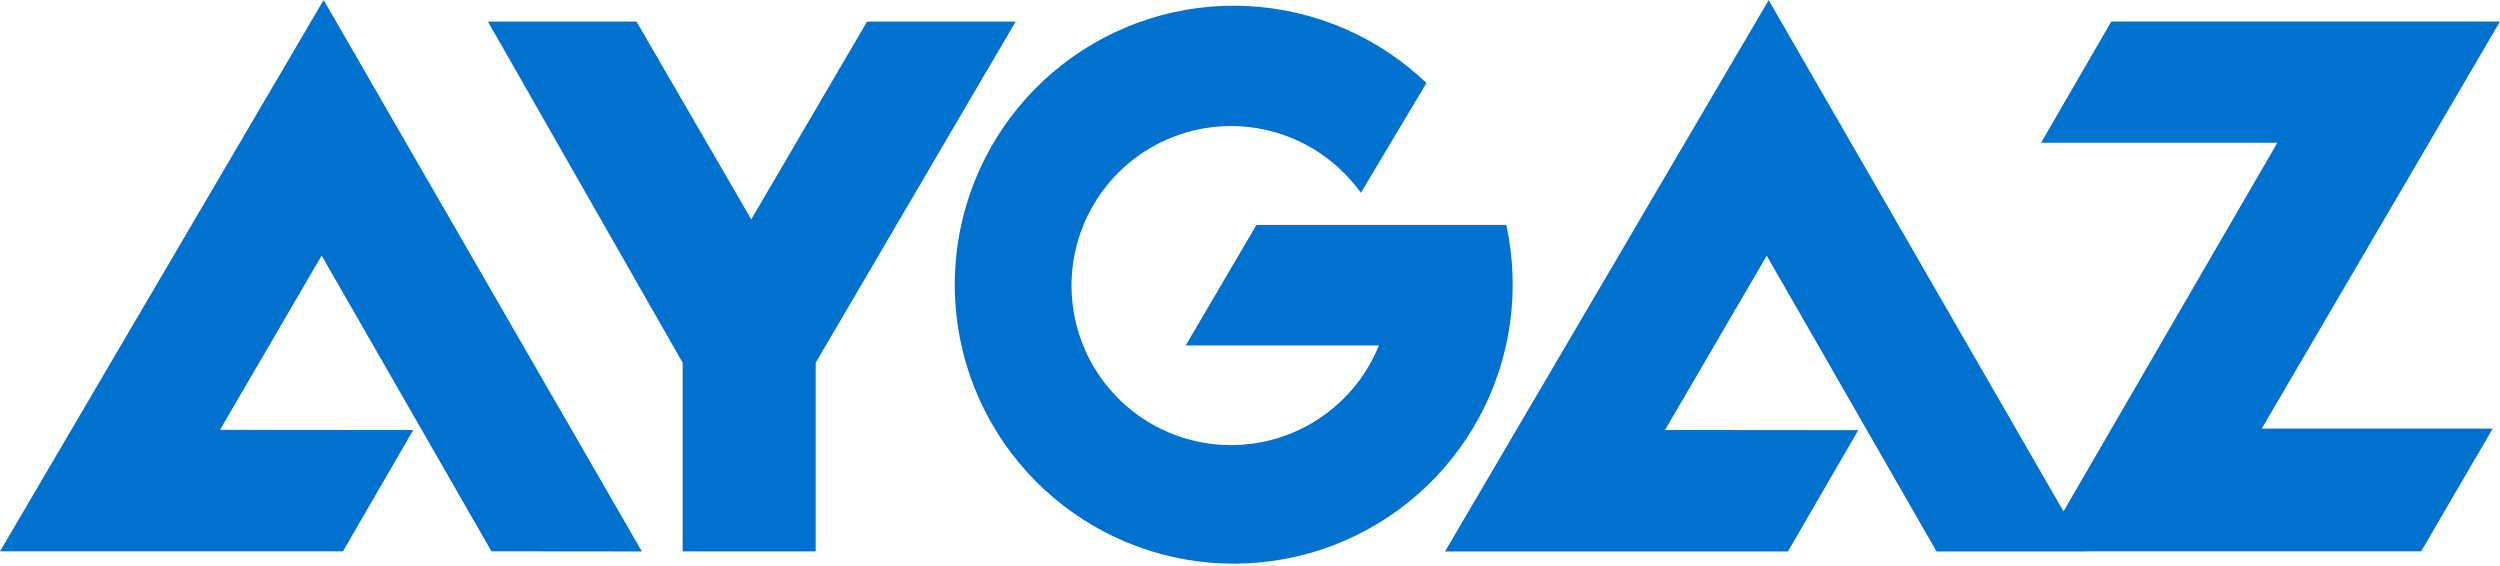 <svg width="106" height="24" viewBox="0 0 106 24" fill="none" xmlns="http://www.w3.org/2000/svg">
<path d="M20.688 0.915H26.988L31.853 9.301L36.764 0.915H43.064L34.585 15.38V23.38H28.944V15.38L20.688 0.915ZM96.559 6.054L86.51 23.377H102.656L105.692 18.172H95.898L105.998 0.914H89.518L86.541 6.053H96.56L96.559 6.054ZM58.466 14.646C57.903 16.038 56.893 17.202 55.595 17.957C54.297 18.711 52.785 19.012 51.297 18.812C49.809 18.613 48.429 17.924 47.376 16.854C46.323 15.785 45.655 14.395 45.479 12.904C45.302 11.413 45.627 9.906 46.401 8.62C47.175 7.334 48.356 6.342 49.756 5.8C51.156 5.258 52.697 5.198 54.135 5.628C55.573 6.059 56.827 6.955 57.7 8.177L60.482 3.519C58.432 1.56 55.748 0.403 52.916 0.258C50.085 0.112 47.296 0.988 45.057 2.727C42.817 4.465 41.276 6.949 40.715 9.728C40.154 12.507 40.609 15.395 41.998 17.866C43.386 20.338 45.617 22.228 48.282 23.193C50.948 24.159 53.871 24.134 56.52 23.125C59.169 22.116 61.368 20.189 62.716 17.695C64.064 15.201 64.471 12.306 63.864 9.537H53.273L50.273 14.647H58.473L58.466 14.646ZM88.473 23.382L74.992 0.005L61.269 23.382H75.808L78.792 18.238L70.598 18.231L74.909 10.841L82.109 23.381L88.473 23.382ZM27.215 23.382L13.722 0L0 23.377H14.54L17.521 18.233L9.328 18.226L13.638 10.836L20.838 23.376L27.215 23.382Z" fill="#0071CE"/>
</svg>
